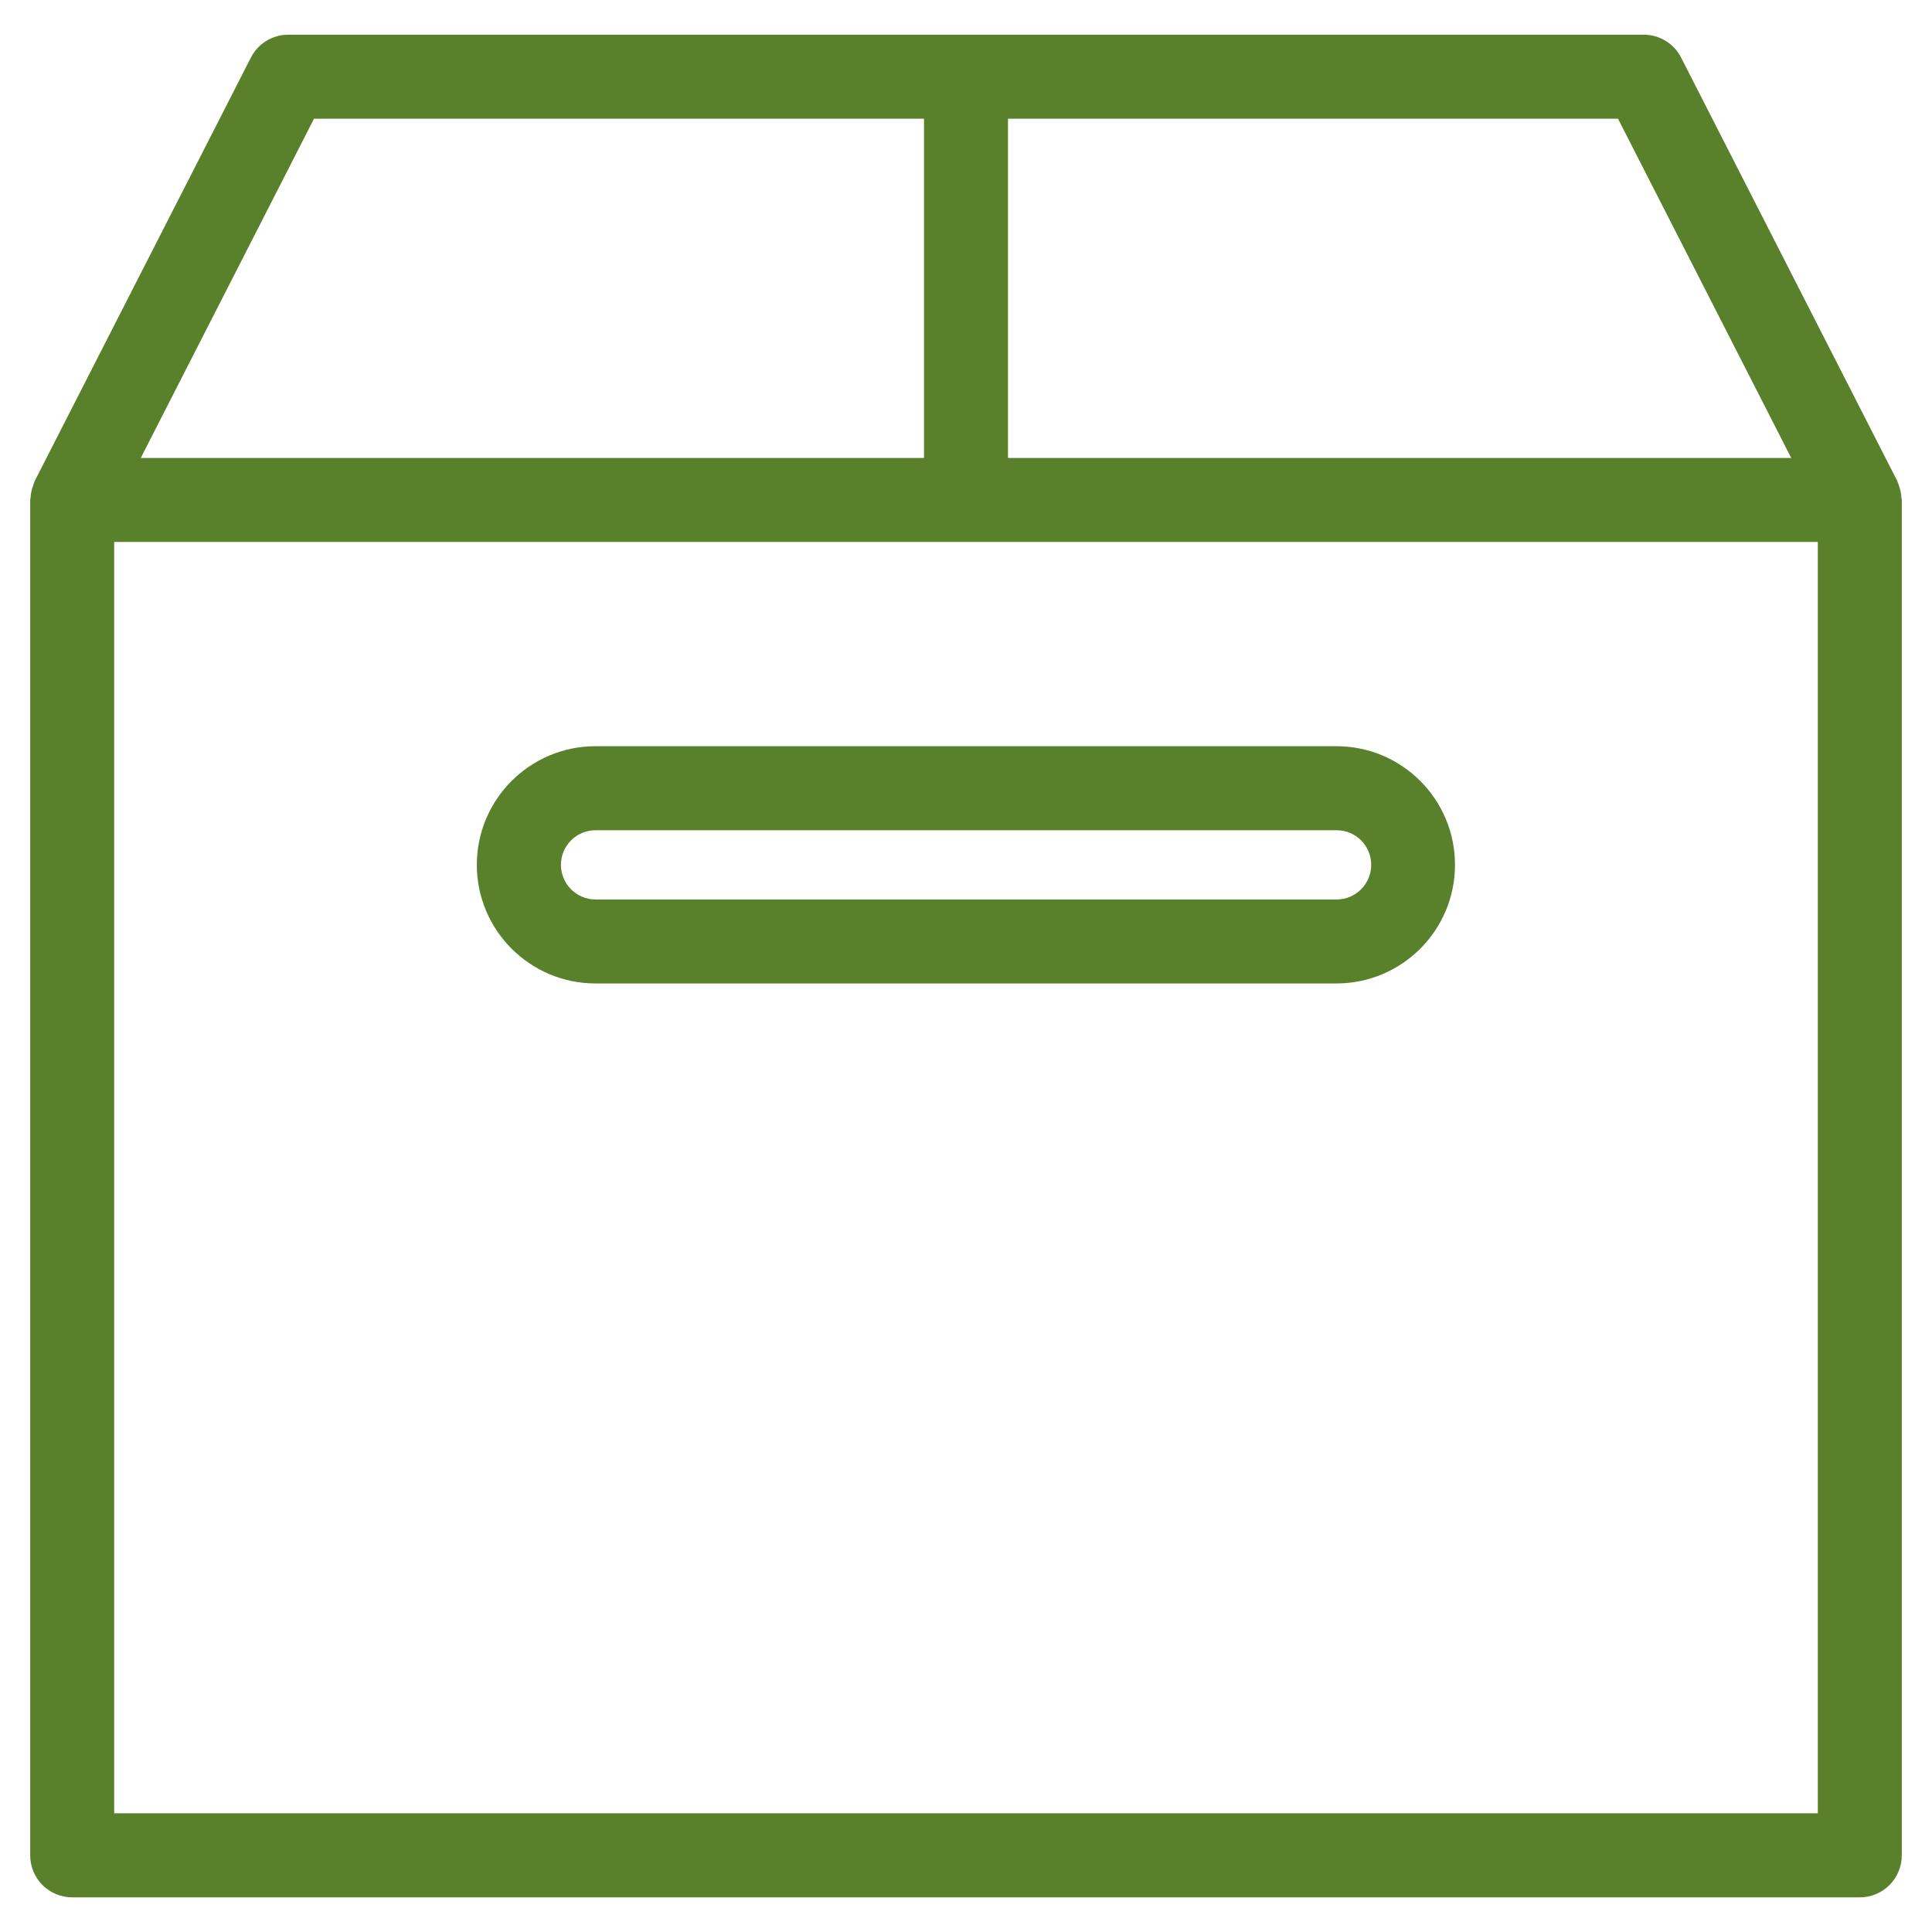 <svg width="30" height="30" viewBox="0 0 30 30" fill="none" xmlns="http://www.w3.org/2000/svg">
<path fill-rule="evenodd" clip-rule="evenodd" d="M29.486 7.541C29.51 7.604 29.523 7.671 29.526 7.738C29.526 7.742 29.528 7.746 29.529 7.75C29.53 7.754 29.531 7.759 29.531 7.763V28.809C29.531 28.982 29.463 29.148 29.34 29.271C29.218 29.393 29.052 29.462 28.879 29.462H1.121C0.948 29.462 0.782 29.393 0.66 29.271C0.537 29.148 0.469 28.982 0.469 28.809V7.763C0.469 7.759 0.47 7.754 0.471 7.75C0.472 7.746 0.474 7.742 0.474 7.738C0.477 7.671 0.49 7.604 0.514 7.541C0.516 7.535 0.518 7.529 0.519 7.524C0.523 7.514 0.526 7.504 0.53 7.494C0.532 7.49 0.533 7.486 0.535 7.481C0.536 7.476 0.538 7.471 0.54 7.467L3.896 0.894C4.007 0.676 4.232 0.538 4.477 0.539H25.523C25.768 0.538 25.993 0.676 26.104 0.894L29.46 7.467C29.462 7.471 29.464 7.476 29.465 7.481C29.466 7.485 29.468 7.49 29.47 7.494C29.474 7.504 29.477 7.514 29.481 7.524C29.483 7.529 29.484 7.535 29.486 7.541ZM15.652 7.111H27.814L25.124 1.843H15.652V7.111ZM4.876 1.843H14.348V7.111H2.186L4.876 1.843ZM1.773 28.157H28.227V8.415H1.773V28.157Z" fill="#59812B"/>
<path fill-rule="evenodd" clip-rule="evenodd" d="M9.246 15.271C8.229 15.27 7.405 14.446 7.404 13.429C7.405 12.412 8.229 11.588 9.246 11.587H20.755C21.771 11.589 22.593 12.413 22.593 13.429C22.593 14.445 21.771 15.269 20.755 15.271H9.246ZM20.755 13.967C21.052 13.966 21.292 13.726 21.292 13.429C21.292 13.132 21.052 12.892 20.755 12.892H9.246C8.95 12.893 8.71 13.133 8.71 13.429C8.71 13.725 8.95 13.966 9.246 13.967H20.755Z" fill="#59812B"/>
</svg>
